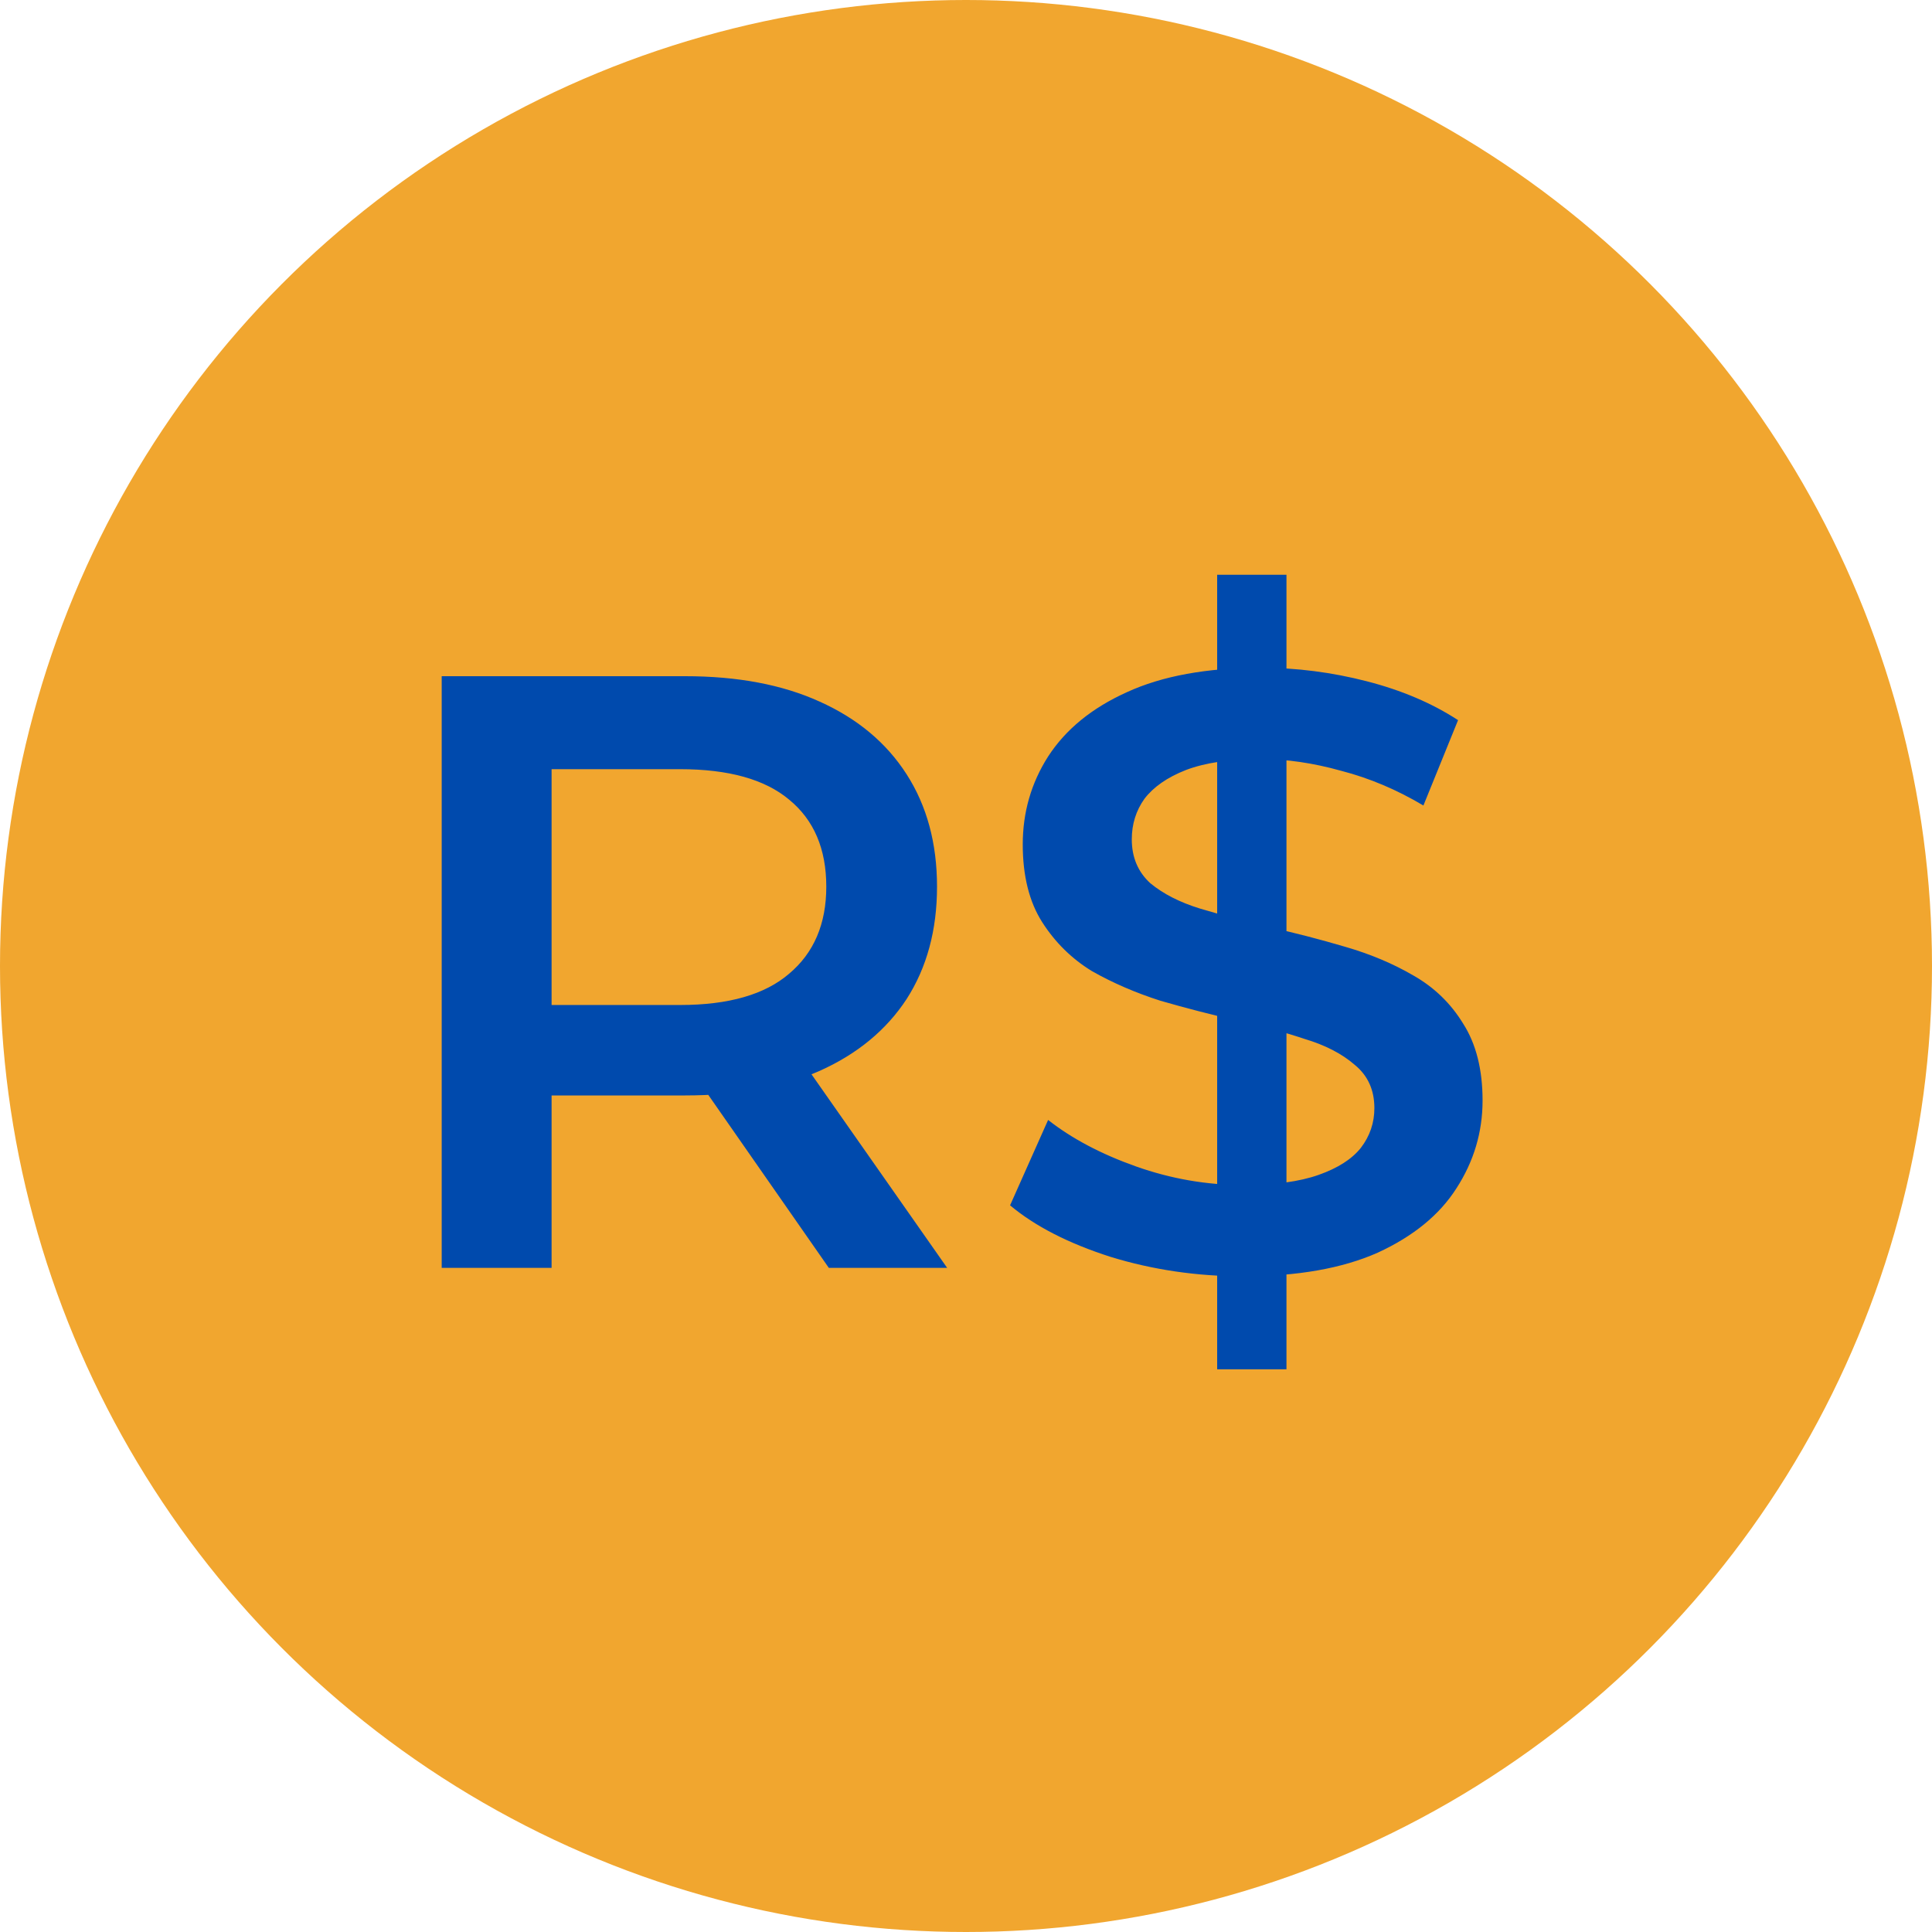 <svg width="32" height="32" viewBox="0 0 32 32" fill="none" xmlns="http://www.w3.org/2000/svg">
<circle cx="16" cy="16" r="16" fill="#F1A62F"/>
<path d="M7.316 21V11.2H11.348C12.216 11.2 12.958 11.34 13.574 11.62C14.199 11.9 14.68 12.301 15.016 12.824C15.352 13.347 15.52 13.967 15.52 14.686C15.52 15.405 15.352 16.025 15.016 16.548C14.68 17.061 14.199 17.458 13.574 17.738C12.958 18.009 12.216 18.144 11.348 18.144H8.324L9.136 17.318V21H7.316ZM13.728 21L11.25 17.444H13.196L15.688 21H13.728ZM9.136 17.514L8.324 16.646H11.264C12.067 16.646 12.669 16.473 13.07 16.128C13.481 15.783 13.686 15.302 13.686 14.686C13.686 14.061 13.481 13.58 13.07 13.244C12.669 12.908 12.067 12.74 11.264 12.74H8.324L9.136 11.844V17.514ZM20.16 22.68V9.52H21.308V22.68H20.16ZM20.594 21.14C19.829 21.14 19.096 21.033 18.396 20.818C17.696 20.594 17.141 20.309 16.73 19.964L17.36 18.55C17.752 18.858 18.238 19.115 18.816 19.32C19.395 19.525 19.988 19.628 20.594 19.628C21.108 19.628 21.523 19.572 21.84 19.46C22.158 19.348 22.391 19.199 22.54 19.012C22.69 18.816 22.764 18.597 22.764 18.354C22.764 18.055 22.657 17.817 22.442 17.64C22.228 17.453 21.948 17.309 21.602 17.206C21.266 17.094 20.888 16.991 20.468 16.898C20.058 16.805 19.642 16.697 19.222 16.576C18.812 16.445 18.434 16.282 18.088 16.086C17.752 15.881 17.477 15.61 17.262 15.274C17.048 14.938 16.94 14.509 16.94 13.986C16.94 13.454 17.08 12.969 17.36 12.53C17.65 12.082 18.084 11.727 18.662 11.466C19.25 11.195 19.992 11.06 20.888 11.06C21.476 11.06 22.06 11.135 22.638 11.284C23.217 11.433 23.721 11.648 24.15 11.928L23.576 13.342C23.138 13.081 22.685 12.889 22.218 12.768C21.752 12.637 21.304 12.572 20.874 12.572C20.37 12.572 19.96 12.633 19.642 12.754C19.334 12.875 19.106 13.034 18.956 13.23C18.816 13.426 18.746 13.65 18.746 13.902C18.746 14.201 18.849 14.443 19.054 14.63C19.269 14.807 19.544 14.947 19.88 15.05C20.226 15.153 20.608 15.255 21.028 15.358C21.448 15.451 21.864 15.559 22.274 15.68C22.694 15.801 23.072 15.96 23.408 16.156C23.754 16.352 24.029 16.618 24.234 16.954C24.449 17.29 24.556 17.715 24.556 18.228C24.556 18.751 24.412 19.236 24.122 19.684C23.842 20.123 23.408 20.477 22.82 20.748C22.232 21.009 21.49 21.14 20.594 21.14Z" fill="#004AAD"/>
</svg>
